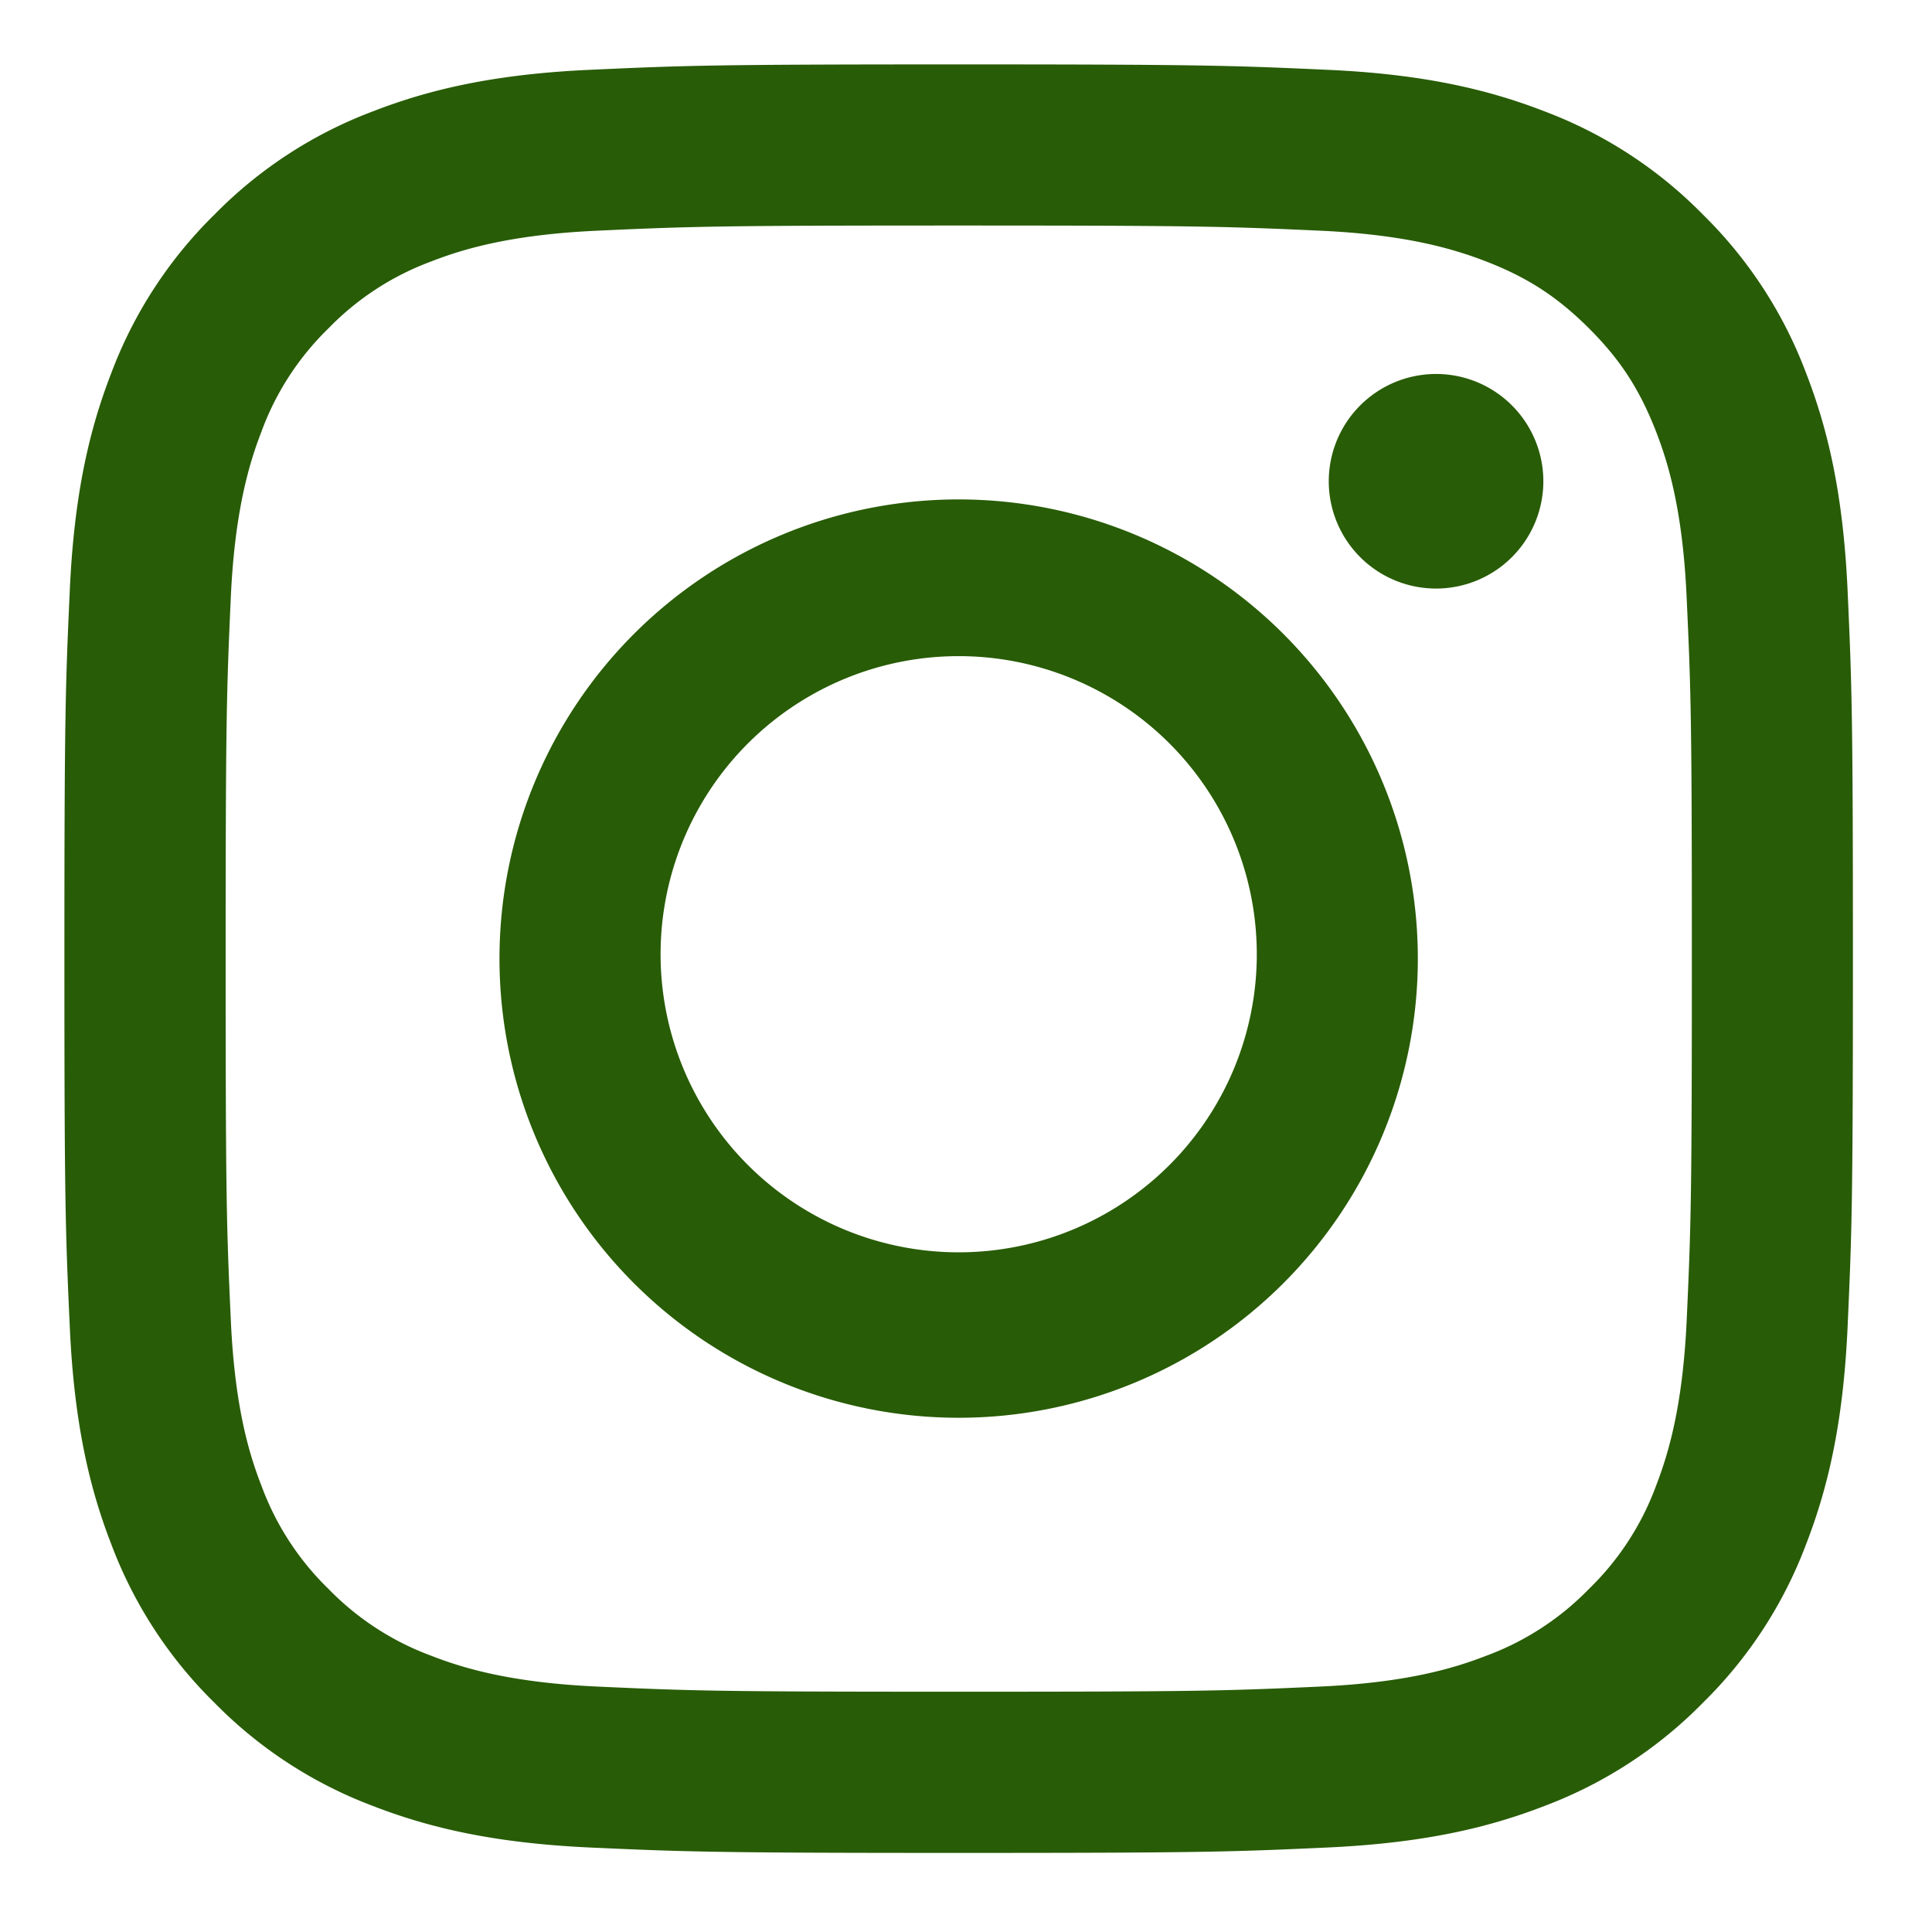 <svg xmlns="http://www.w3.org/2000/svg" width="30" height="30" fill="none"><path fill="#285C06" d="M10.258 14.886a4.629 4.629 0 1 1 9.257-.001 4.629 4.629 0 0 1-9.257 0m-2.502 0a7.13 7.13 0 1 0 14.26 0 7.13 7.13 0 0 0-14.26 0m12.877-7.413A1.666 1.666 0 1 0 22.3 5.807a1.667 1.667 0 0 0-1.667 1.666M9.276 26.189c-1.354-.062-2.09-.288-2.578-.478A4.3 4.3 0 0 1 5.1 24.672a4.3 4.3 0 0 1-1.038-1.596c-.191-.489-.417-1.225-.478-2.579-.067-1.463-.08-1.903-.08-5.611s.014-4.147.08-5.612c.062-1.353.289-2.088.478-2.578A4.3 4.3 0 0 1 5.1 5.099a4.3 4.3 0 0 1 1.598-1.04c.488-.19 1.224-.415 2.578-.477 1.464-.067 1.904-.08 5.61-.08s4.147.014 5.612.08c1.354.062 2.089.289 2.579.478.648.251 1.11.553 1.597 1.039s.786.948 1.039 1.597c.19.489.416 1.225.477 2.578.068 1.465.081 1.904.081 5.612s-.013 4.147-.08 5.611c-.062 1.354-.289 2.09-.478 2.58a4.3 4.3 0 0 1-1.039 1.595 4.3 4.3 0 0 1-1.597 1.039c-.489.19-1.225.416-2.579.478-1.464.067-1.903.08-5.612.08s-4.146-.013-5.61-.08M9.161 1.084c-1.478.067-2.488.302-3.37.645a6.8 6.8 0 0 0-2.46 1.602 6.8 6.8 0 0 0-1.602 2.46c-.343.882-.578 1.892-.645 3.37C1.016 10.641 1 11.115 1 14.886s.016 4.244.084 5.725c.067 1.478.302 2.487.645 3.37a6.8 6.8 0 0 0 1.602 2.46 6.8 6.8 0 0 0 2.46 1.602c.884.343 1.892.577 3.37.645 1.482.067 1.954.084 5.725.084s4.245-.016 5.725-.084 2.488-.302 3.371-.645a6.8 6.8 0 0 0 2.46-1.602 6.8 6.8 0 0 0 1.602-2.46c.343-.883.578-1.892.645-3.37.067-1.482.083-1.954.083-5.725s-.016-4.244-.083-5.725c-.068-1.478-.302-2.488-.645-3.37a6.8 6.8 0 0 0-1.602-2.46 6.8 6.8 0 0 0-2.459-1.602c-.884-.343-1.893-.579-3.37-.645C19.132 1.017 18.659 1 14.888 1s-4.245.016-5.727.084"/></svg>